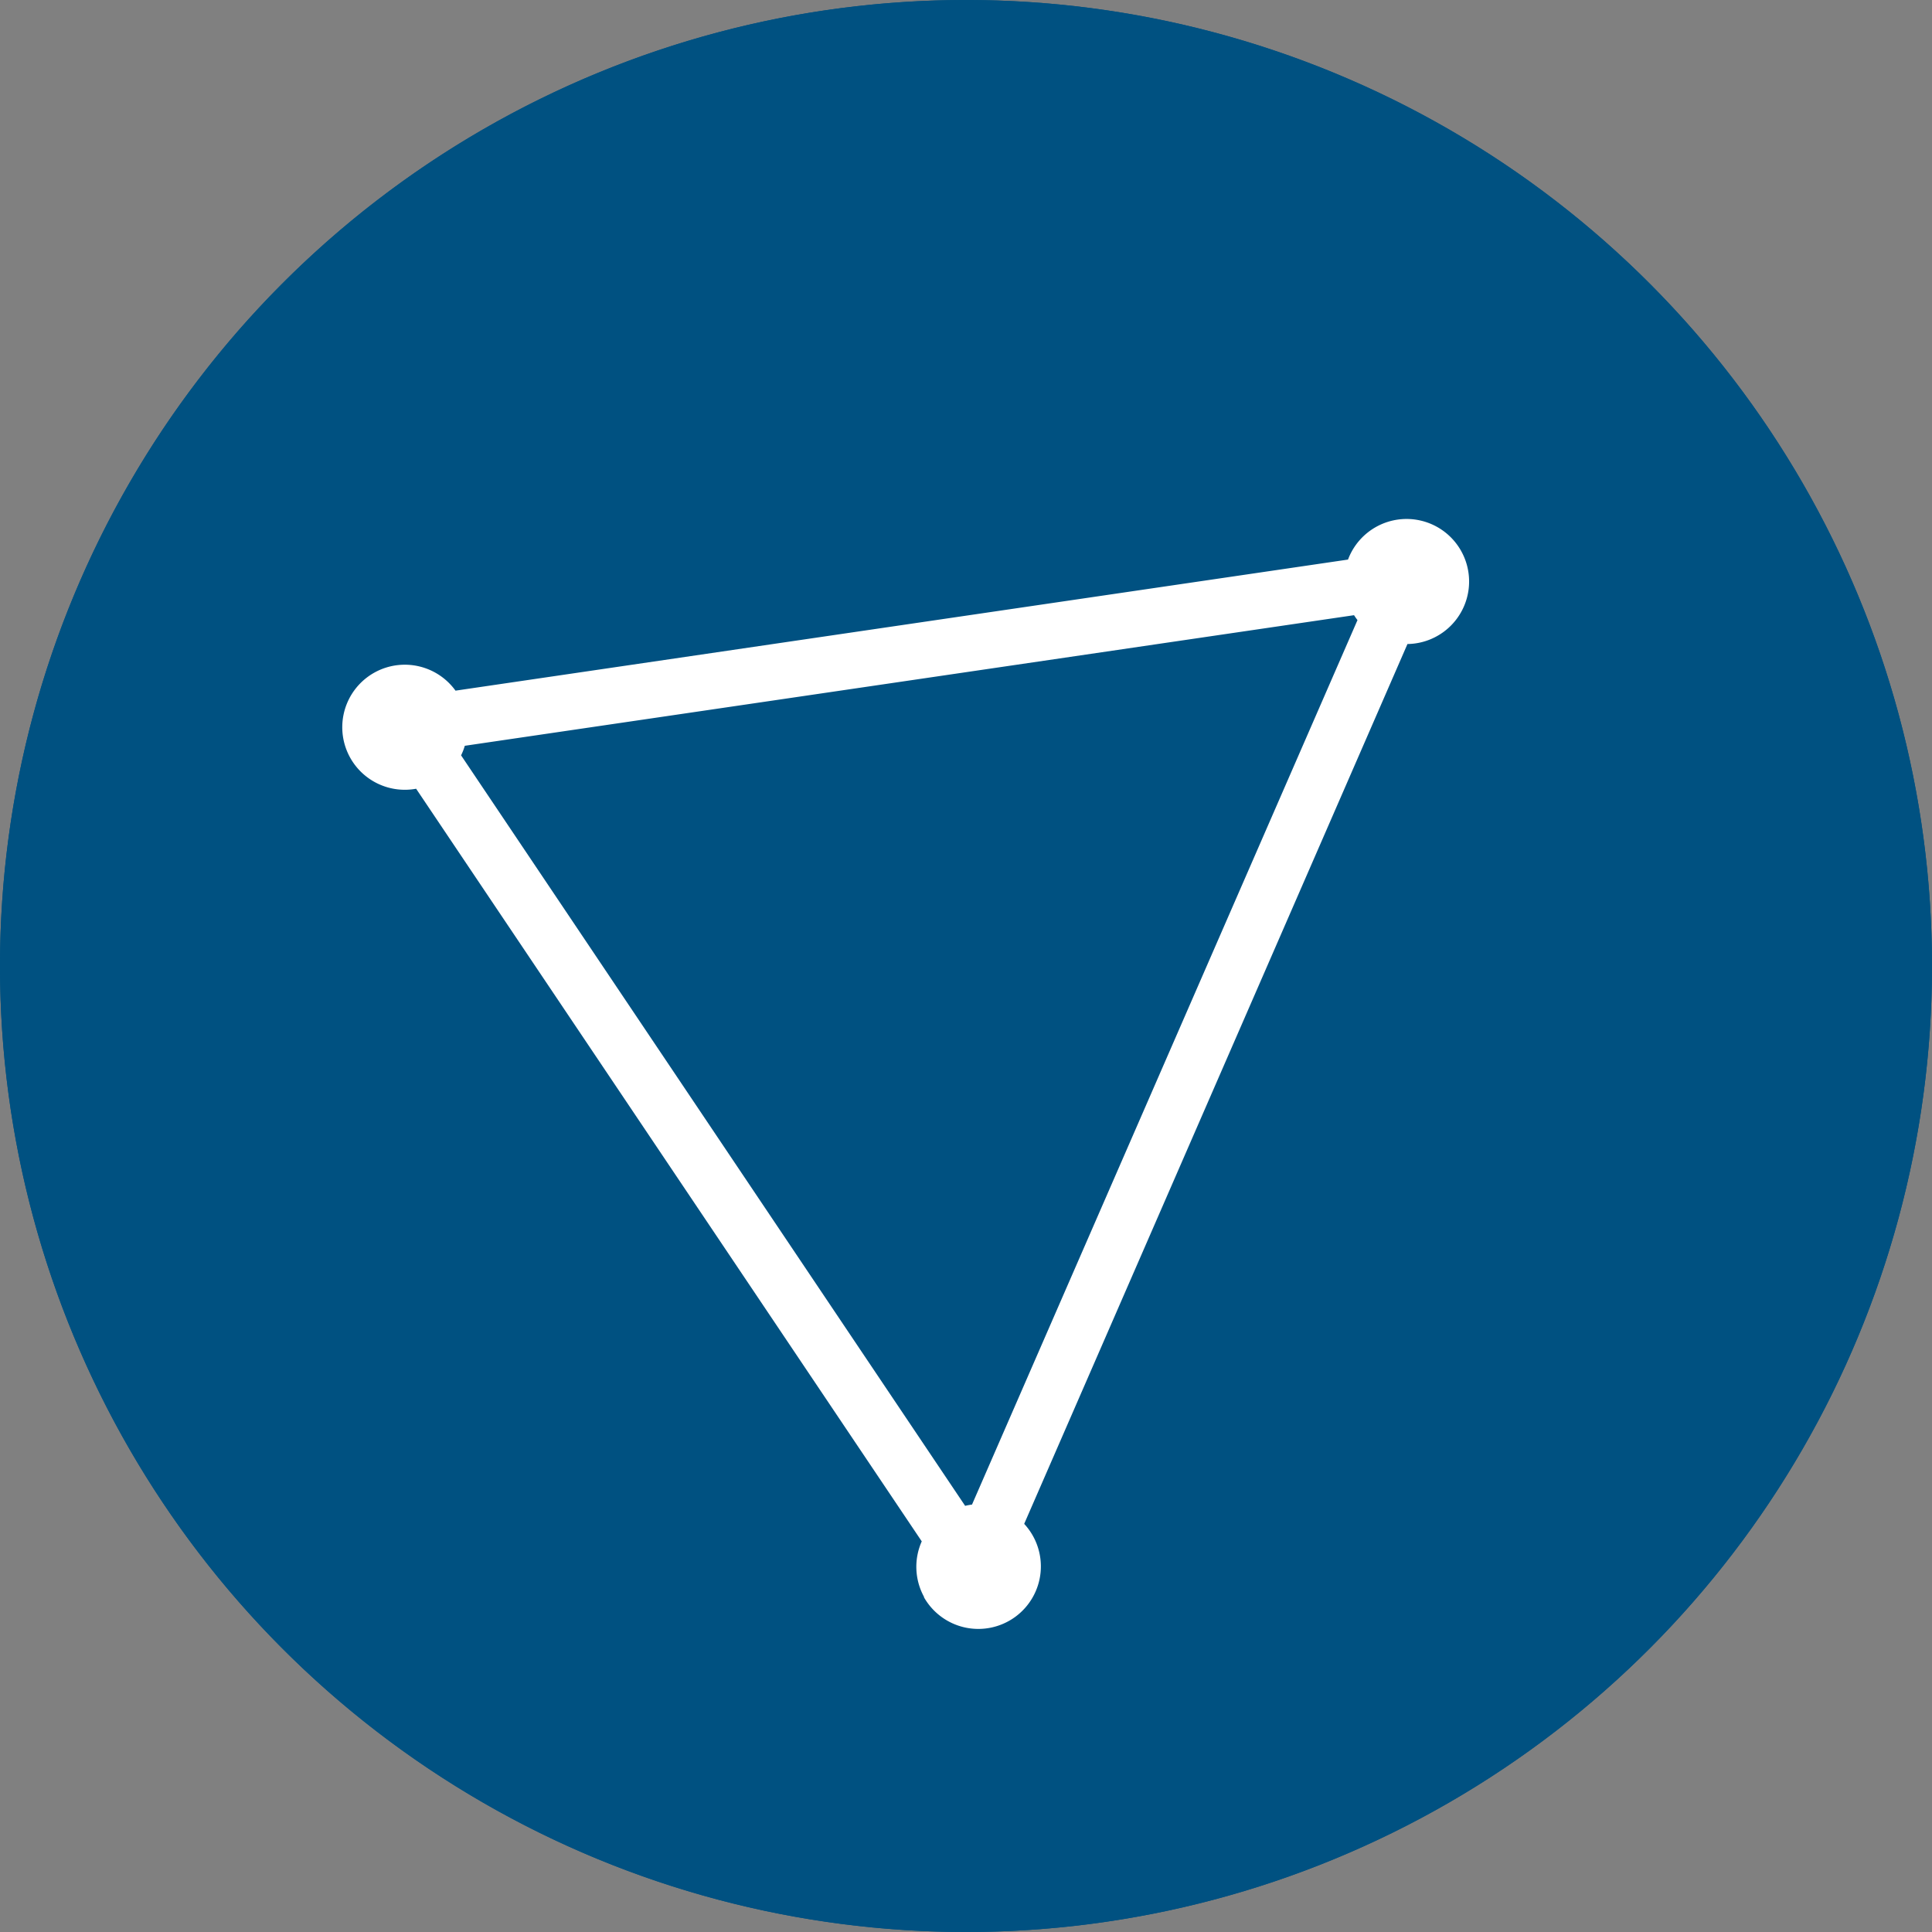 <svg id="icon_sky01" xmlns="http://www.w3.org/2000/svg" xmlns:xlink="http://www.w3.org/1999/xlink" width="52" height="52" viewBox="0 0 52 52">
  <rect x="0" y="0" width="52" height="52" fill="#808080" stroke="none"/>
  <defs>
    <clipPath id="clip-path">
      <rect id="長方形_3326" data-name="長方形 3326" width="52" height="52" fill="none"/>
    </clipPath>
  </defs>
  <g id="グループ_9652" data-name="グループ 9652" clip-path="url(#clip-path)">
    <path id="パス_31236" data-name="パス 31236" d="M26,0A26,26,0,1,1,0,26,26,26,0,0,1,26,0" fill="#005181"/>
    <circle id="楕円形_150" data-name="楕円形 150" cx="25" cy="25" r="25" transform="translate(1 1)" fill="none" stroke="#005181" stroke-width="2"/>
    <path id="パス_31237" data-name="パス 31237" d="M24.874,42.986a1.682,1.682,0,0,1-.065-1.5L11.2,21.229a1.683,1.683,0,1,1,1.06-2.64l24.022-3.528a1.683,1.683,0,1,1,1.6,2.273L27.566,41.015a1.683,1.683,0,1,1-2.7,1.971ZM26.16,40.5,36.537,16.69a1.561,1.561,0,0,1-.093-.132L12.51,20.073a1.553,1.553,0,0,1-.1.257l13.567,20.2a1.653,1.653,0,0,1,.184-.034Z" fill="#fff"/>
  </g>
</svg>
